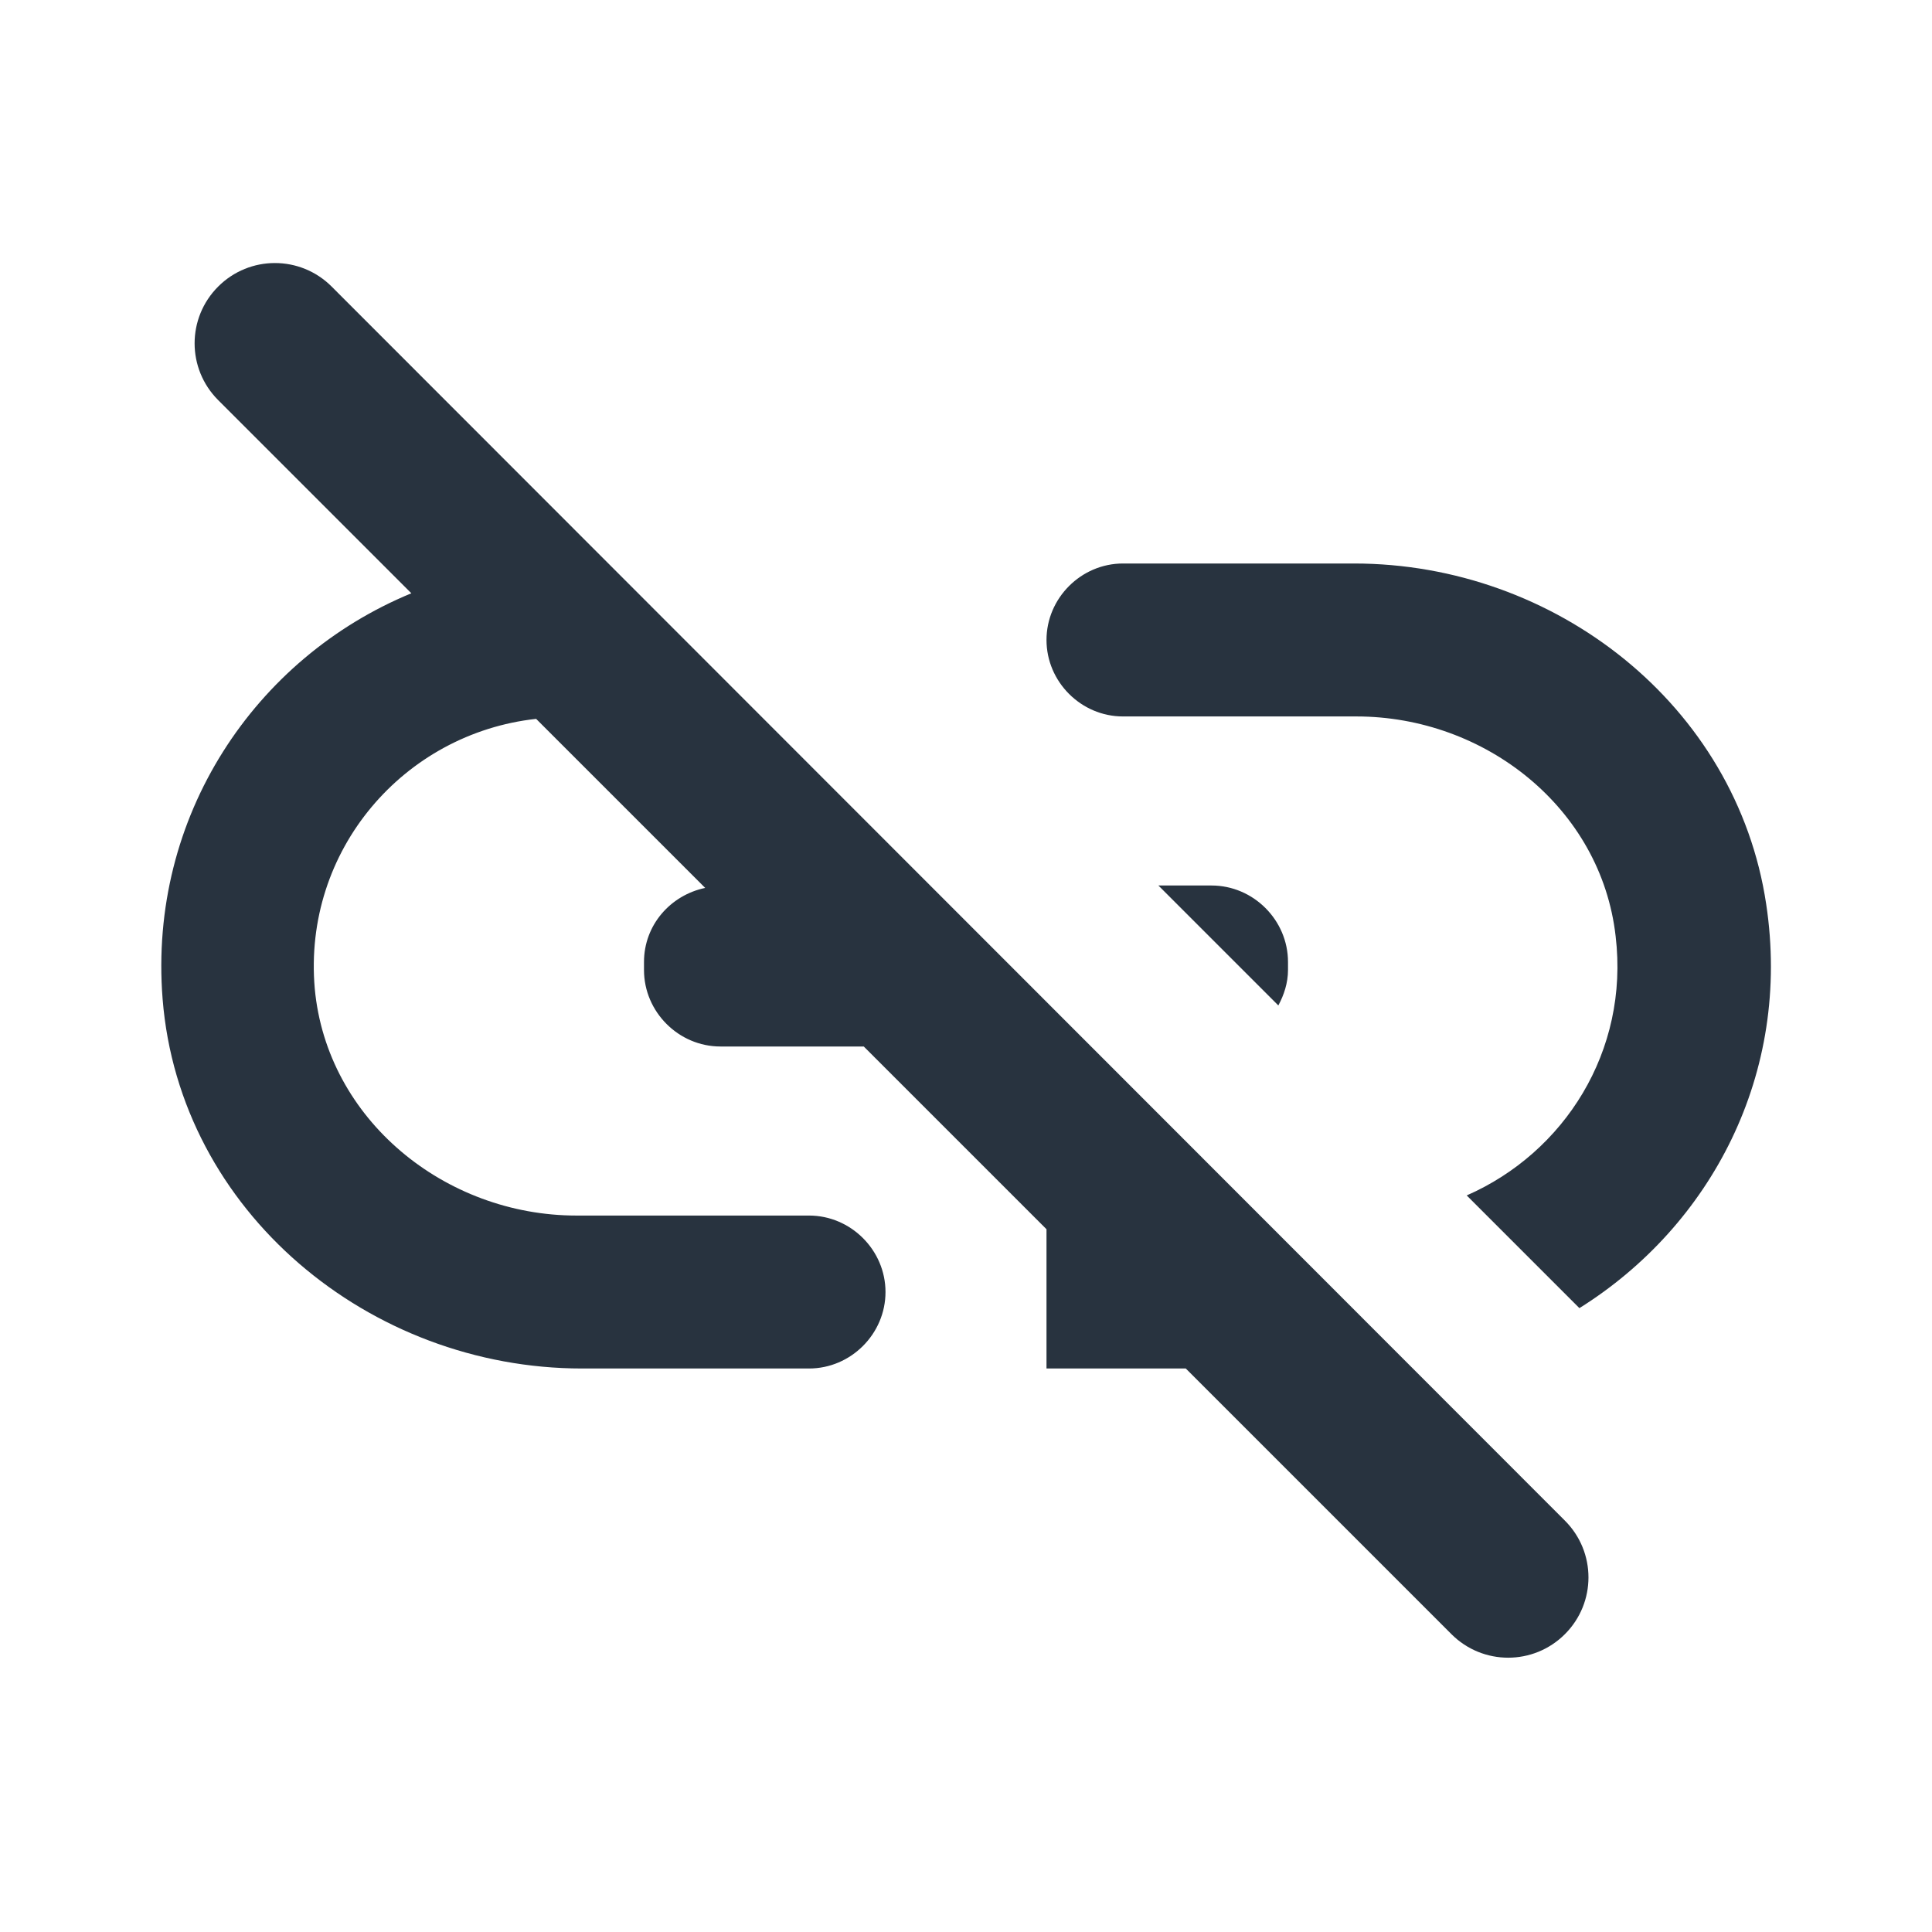 <svg xmlns="http://www.w3.org/2000/svg" width="24" height="24" viewBox="0 0 24 24">
  <g fill="none" fill-rule="evenodd">
    <rect width="24" height="24"/>
    <path fill="#28333F" d="M21.94,11.23 C21.57,8.76 19.32,7 16.82,7 L13.95,7 C13.43,7 13,7.43 13,7.95 C13,8.47 13.43,8.9 13.95,8.9 L16.85,8.9 C18.45,8.9 19.89,10.04 20.07,11.63 C20.24,13.06 19.43,14.32 18.22,14.85 L19.62,16.25 C21.25,15.23 22.26,13.34 21.94,11.23 L21.94,11.23 Z M4.12,3.56 C3.73,3.17 3.1,3.17 2.71,3.56 C2.32,3.95 2.32,4.58 2.71,4.97 L5.11,7.37 C3.17,8.17 1.84,10.14 2.02,12.41 C2.23,15.05 4.59,17 7.23,17 L10.05,17 C10.57,17 11,16.57 11,16.05 C11,15.53 10.57,15.1 10.05,15.1 L7.16,15.1 C5.53,15.1 4.06,13.91 3.91,12.28 C3.76,10.56 5.02,9.11 6.66,8.93 L8.76,11.03 C8.33,11.12 8,11.49 8,11.95 L8,12.05 C8,12.57 8.43,13 8.95,13 L10.73,13 L13,15.27 L13,17 L14.73,17 L18.03,20.3 C18.42,20.69 19.05,20.69 19.44,20.3 C19.83,19.91 19.83,19.28 19.44,18.89 L4.12,3.56 Z M16,11.95 C16,11.43 15.57,11 15.05,11 L14.39,11 L15.88,12.49 C15.95,12.36 16,12.21 16,12.05 L16,11.95 L16,11.95 Z"/>
  </g>
</svg>
